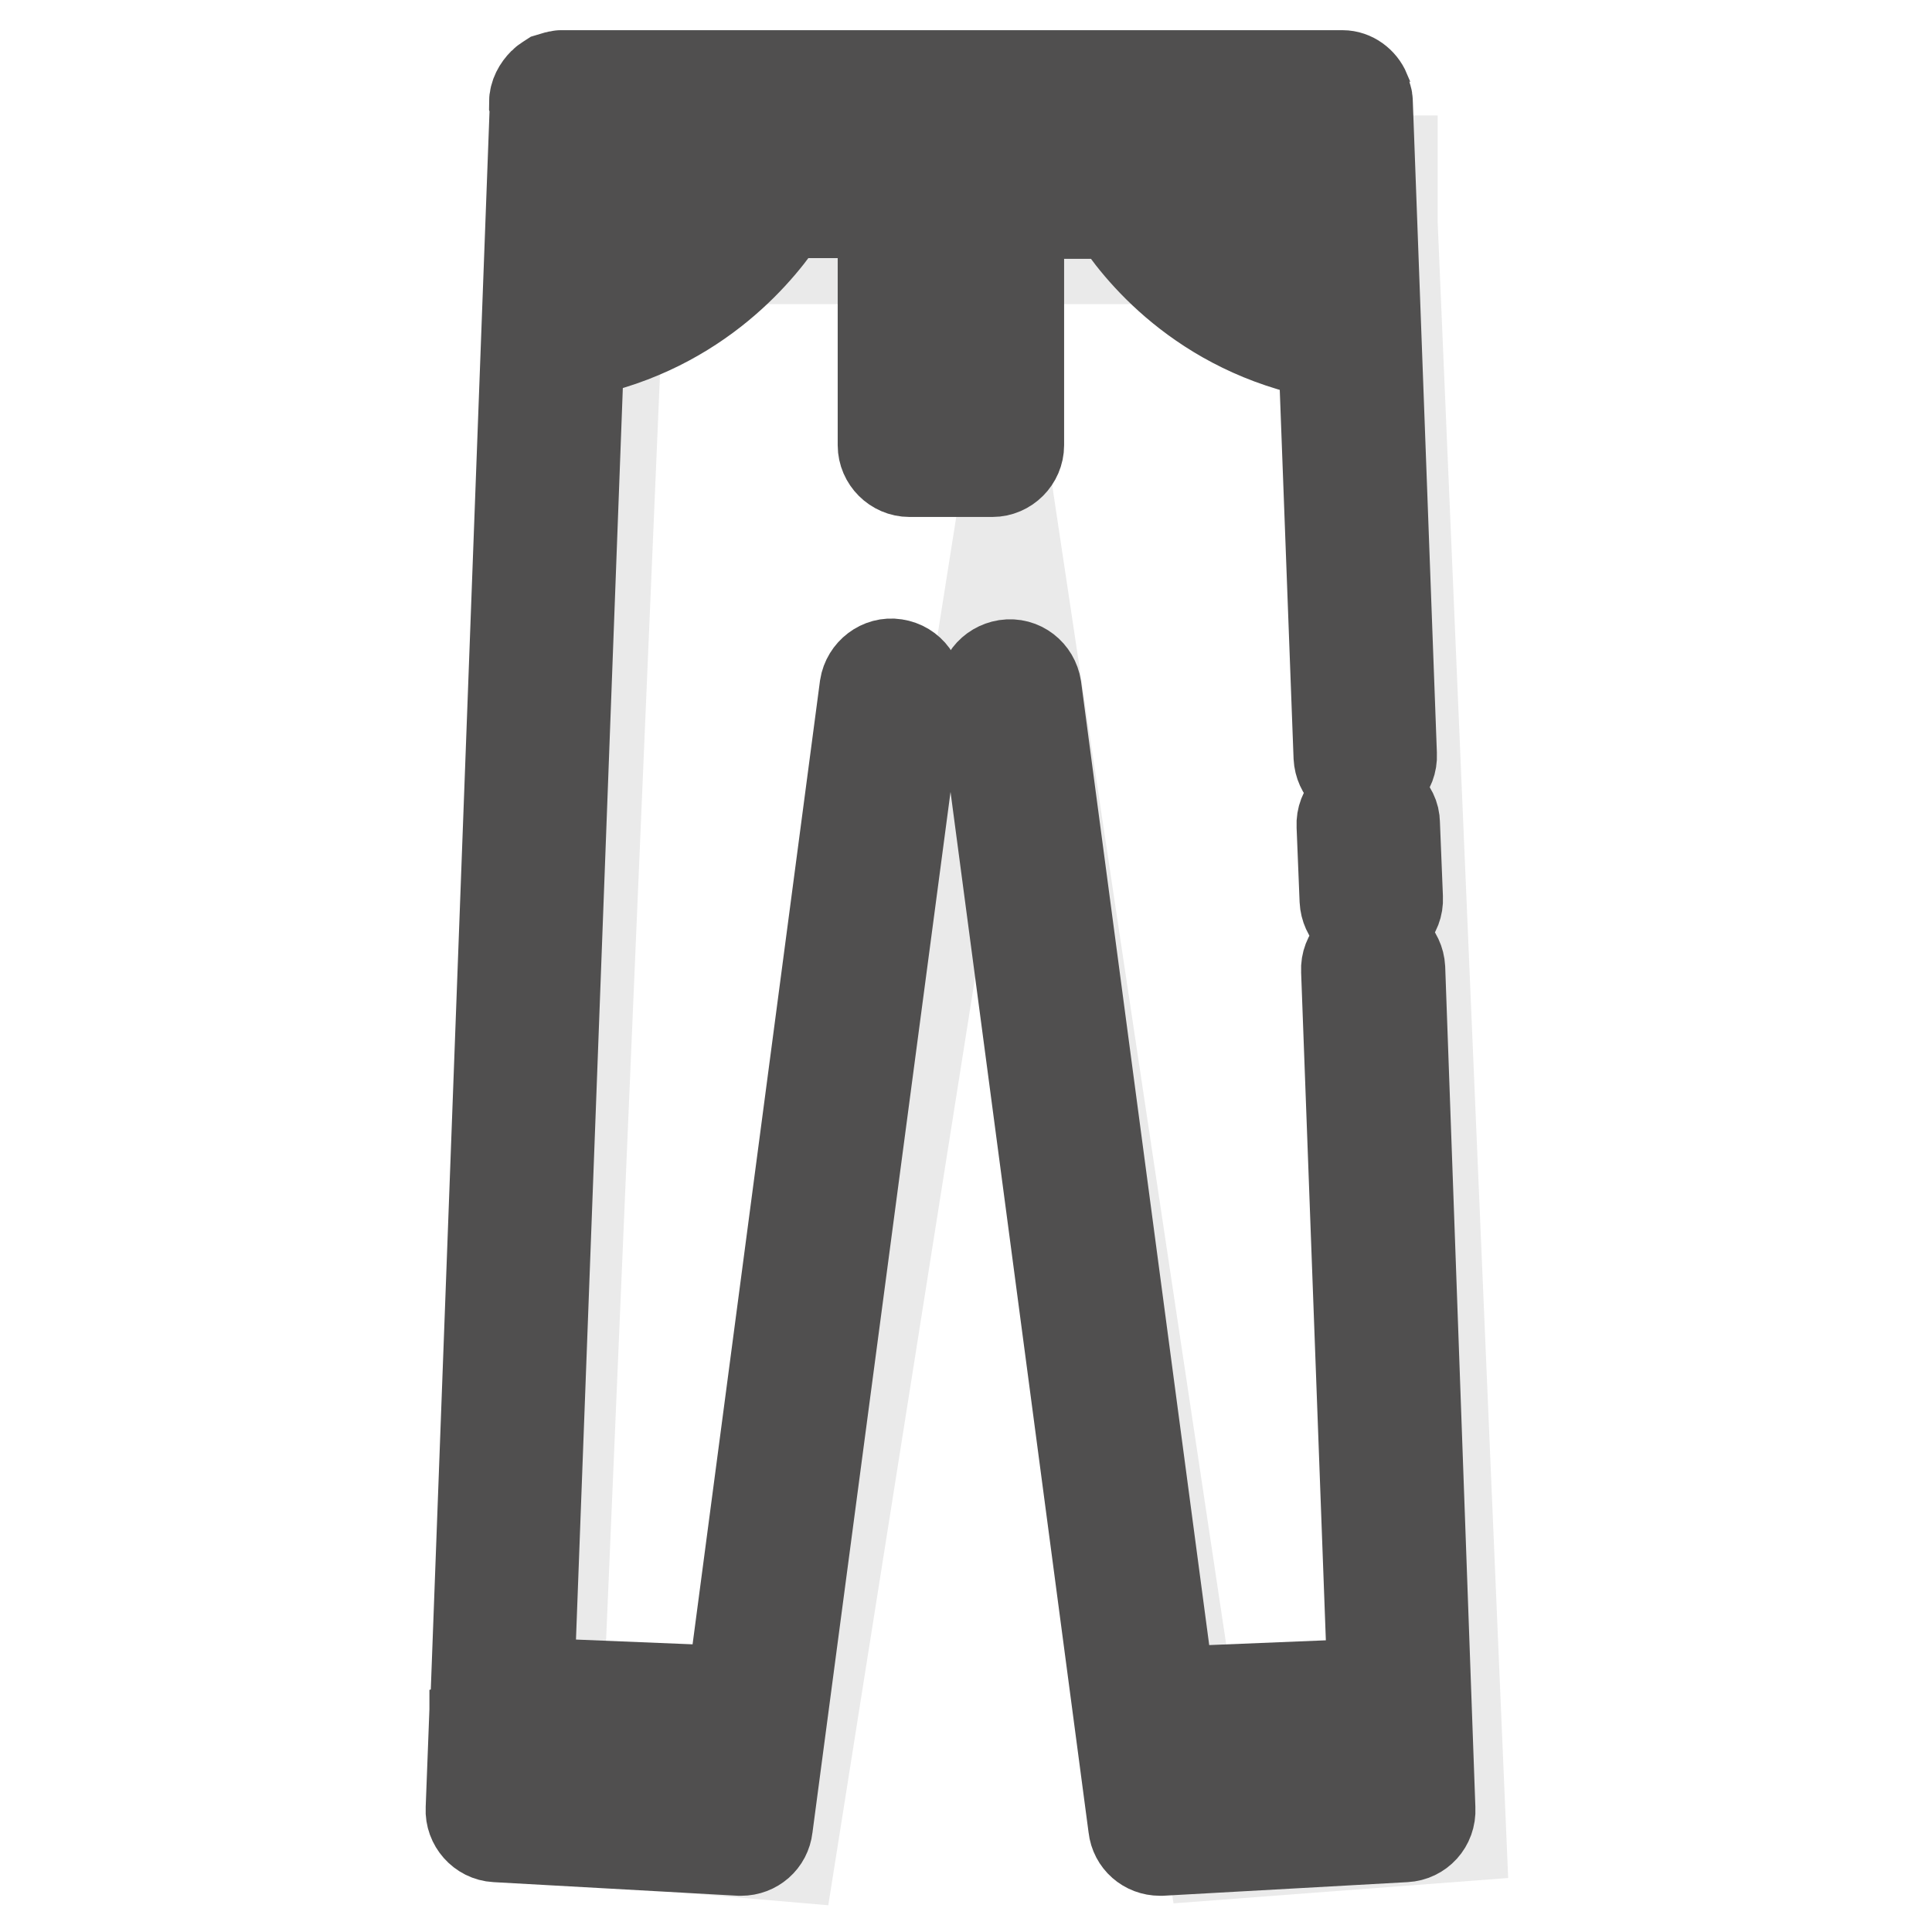 <?xml version="1.0" encoding="utf-8"?>
<!-- Svg Vector Icons : http://www.onlinewebfonts.com/icon -->
<!DOCTYPE svg PUBLIC "-//W3C//DTD SVG 1.1//EN" "http://www.w3.org/Graphics/SVG/1.1/DTD/svg11.dtd">
<svg version="1.1" xmlns="http://www.w3.org/2000/svg" xmlns:xlink="http://www.w3.org/1999/xlink" x="0px" y="0px" viewBox="0 0 256 256" enable-background="new 0 0 256 256" xml:space="preserve">
<g> <path stroke-width="12" fill-opacity="0" stroke="#eaeaea"  d="M83.3,21.3h101.2v5.5H83.3V21.3z M193.6,243.3l-8.9-209H82.1l-8.9,209l31.5,2.7l28.7-181.4l27.2,181.2 L193.6,243.3z"/> <path stroke-width="12" fill-opacity="0" stroke="#504f4f"  d="M185.5,128.3c-0.1-1.9-1.7-3.5-3.7-3.4c-1.9,0.1-3.5,1.7-3.4,3.7l3.5,94.5l-26.9,1.1L137.3,91.1 c-0.3-1.9-2-3.3-4-3c-1.9,0.3-3.3,2-3,4l19.9,150c0.2,1.8,1.7,3.1,3.5,3.1h0.2l32.3-1.8c1.9-0.1,3.4-1.7,3.3-3.7L185.5,128.3 L185.5,128.3z M156.9,237.8l-0.9-6.6l26.2-1.1l0.2,6.3L156.9,237.8L156.9,237.8z"/> <path stroke-width="12" fill-opacity="0" stroke="#504f4f"  d="M118.6,88c-1.9-0.3-3.7,1.1-4,3v0L97,224.1L70.1,223l6.6-176.3c16-3.2,24.4-14,27.3-18.5H117v30.8 c0,1.9,1.6,3.5,3.5,3.5h11c1.9,0,3.5-1.6,3.5-3.5V28.3h12.7c2.9,4.6,11.4,15.5,27.7,18.6l2,53.4c0.1,1.9,1.6,3.4,3.5,3.4h0.1 c1.9-0.1,3.5-1.7,3.4-3.7l-3.2-86.6c0-0.3-0.1-0.5-0.2-0.8c0-0.2-0.1-0.3-0.1-0.5c-0.5-1.2-1.7-2.1-3-2.1c-0.1,0-0.1,0-0.2,0H74.3 c-0.1,0-0.2,0-0.3,0.1c-0.3,0-0.7,0.1-1,0.2c-0.3,0.2-0.7,0.4-1,0.7c-0.7,0.7-1.2,1.6-1.2,2.6l0.1,0.3l-7.9,212.3 c0,0.1,0,0.1-0.1,0.2c0,0.1,0,0.1,0,0.2l-0.5,13.1c-0.1,1.9,1.4,3.6,3.3,3.7l32.3,1.8h0.2c1.8,0,3.3-1.3,3.5-3.1l19.9-150 C121.9,90.1,120.6,88.3,118.6,88z M127.9,55.5H124V30.8h3.9V55.5z M175.1,39.6c-7.3-1.7-13.8-5.7-18.6-11.3h18.2L175.1,39.6z  M77.7,17h96.5l0.1,4.1H77.6L77.7,17z M77.3,28.3h17.8c-4.7,5.5-11.1,9.5-18.2,11.2L77.3,28.3z M95.1,237.8l-25.6-1.5l0.2-6.3 l26.2,1.1L95.1,237.8z"/> <path stroke-width="12" fill-opacity="0" stroke="#504f4f"  d="M181.2,105.7c-1.9,0.1-3.5,1.7-3.4,3.7l0.4,9.9c0.1,1.9,1.6,3.4,3.5,3.4h0.1c1.9-0.1,3.5-1.7,3.4-3.7 l-0.4-9.9C184.8,107.1,182.9,105.6,181.2,105.7z"/></g>
</svg>
